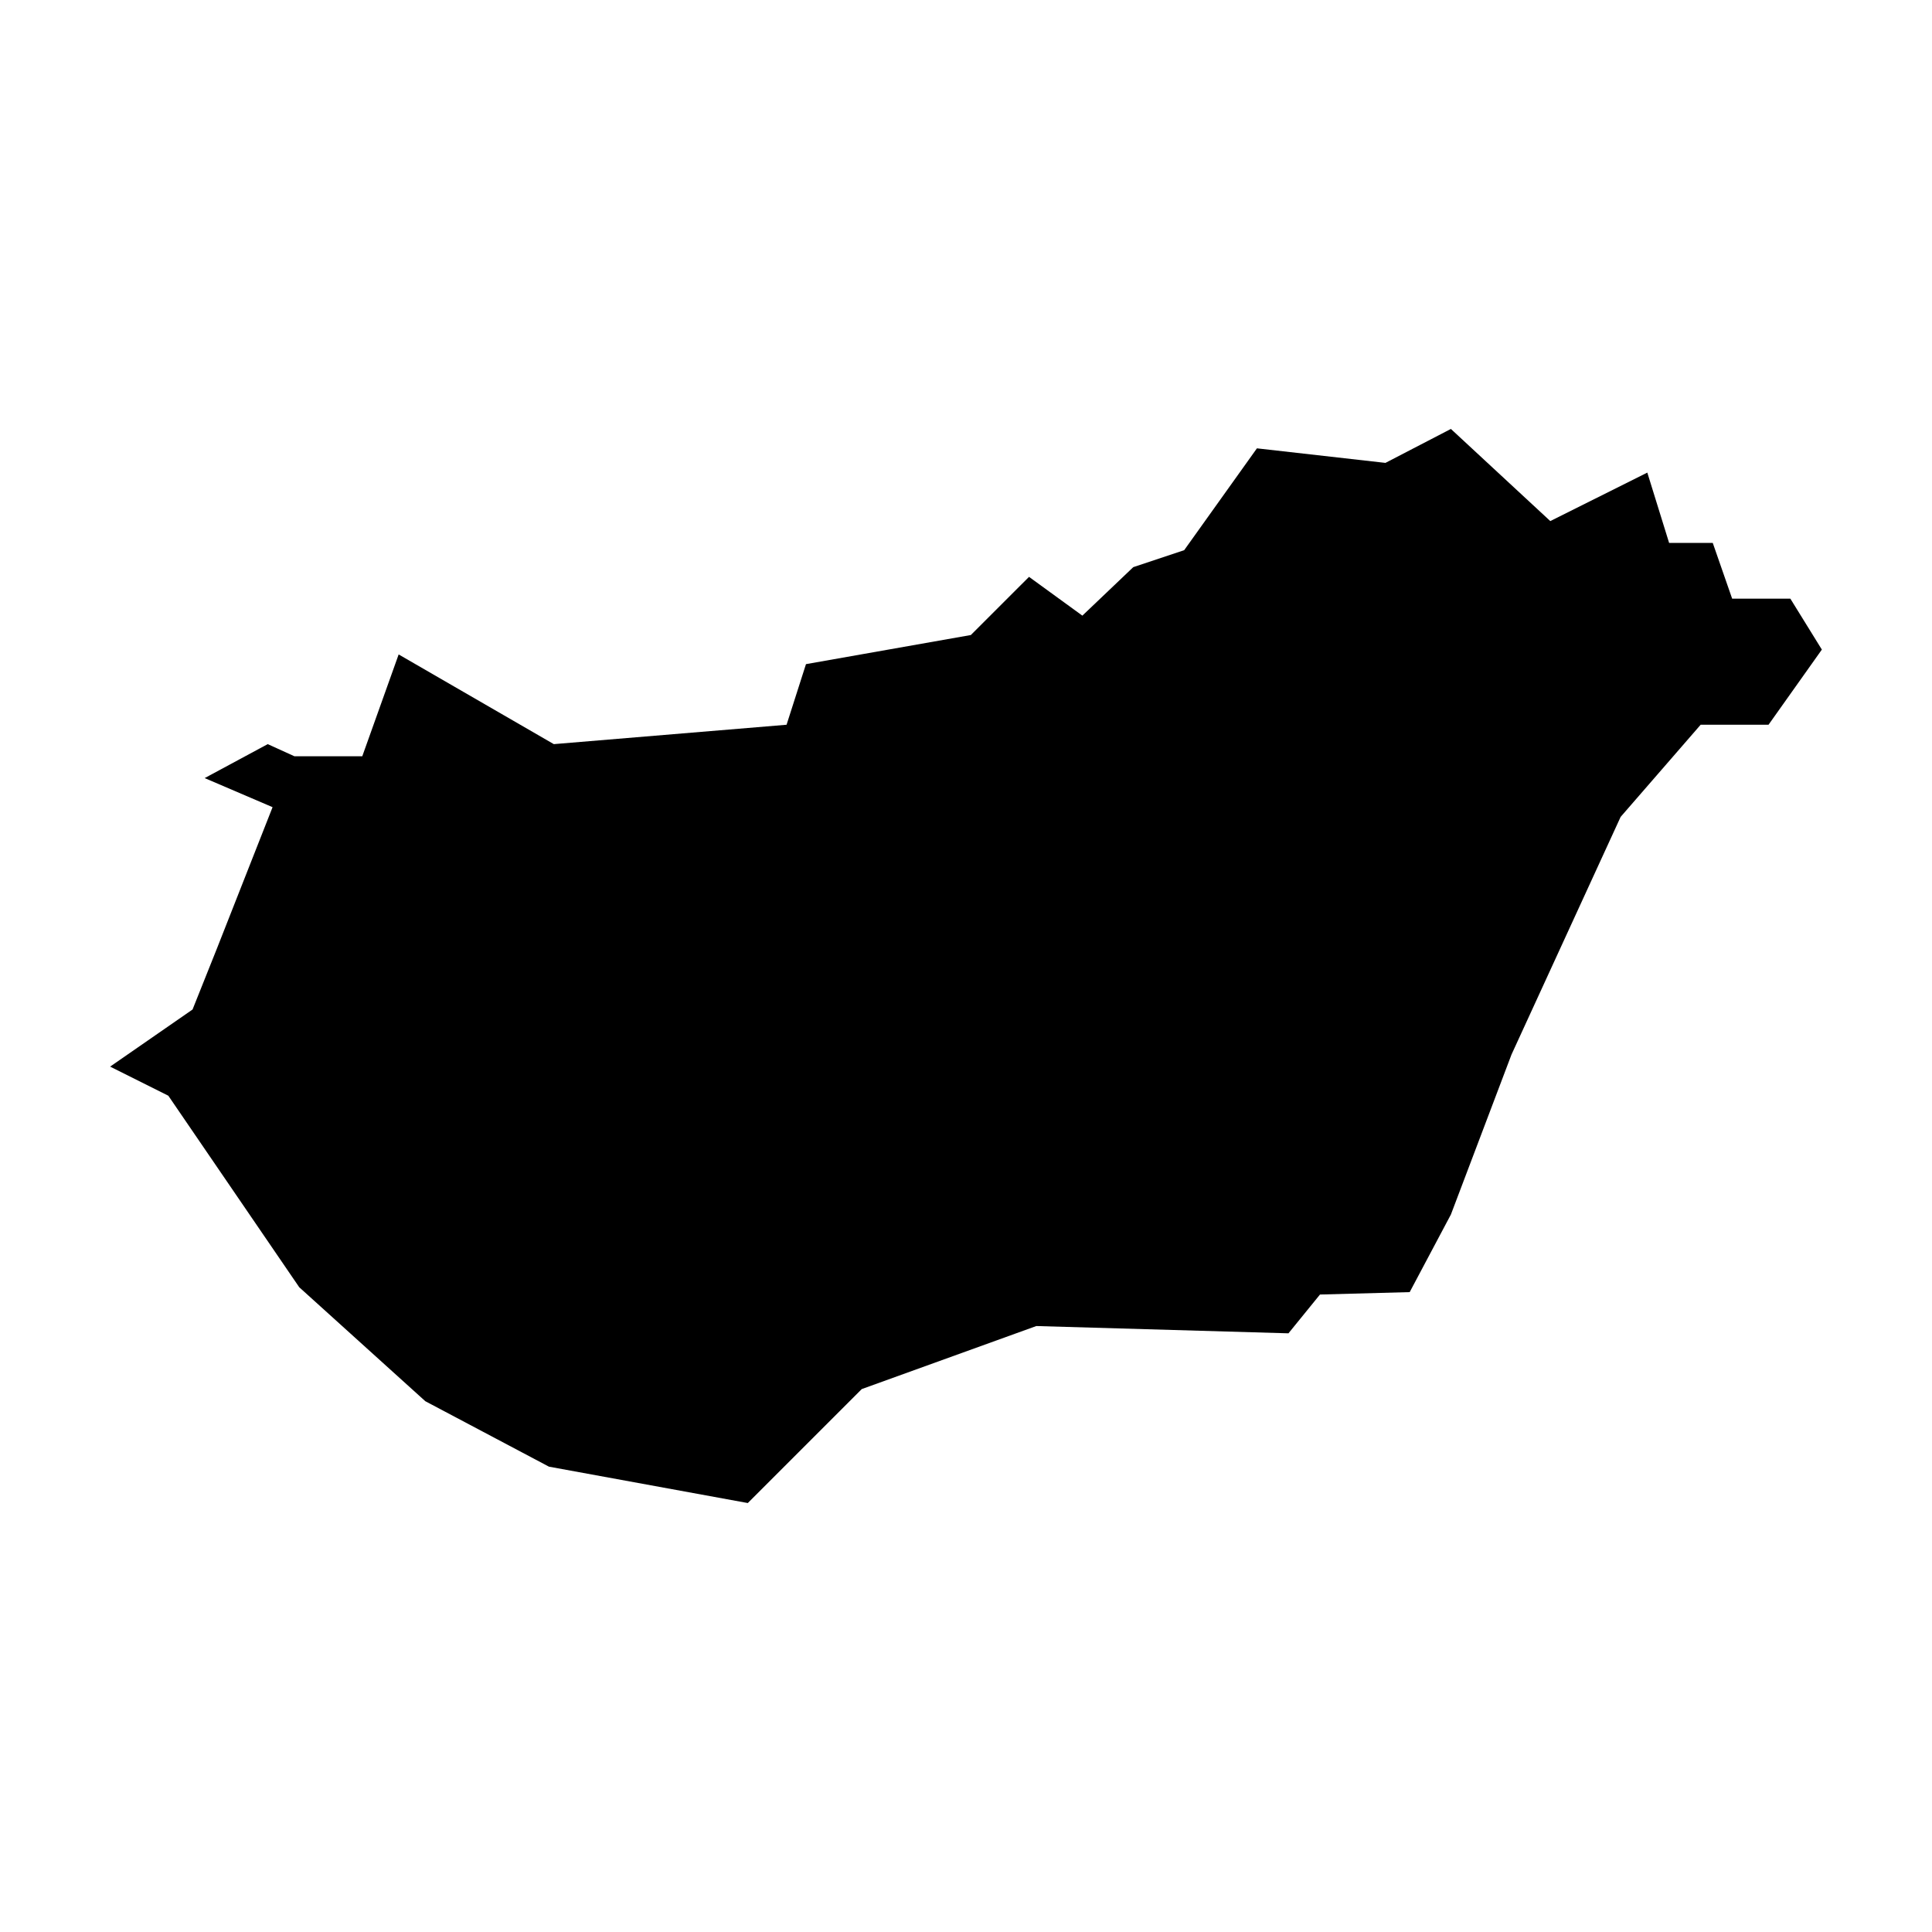 <?xml version="1.0" encoding="UTF-8"?>
<!-- Uploaded to: ICON Repo, www.iconrepo.com, Generator: ICON Repo Mixer Tools -->
<svg fill="#000000" width="800px" height="800px" version="1.1" viewBox="144 144 512 512" xmlns="http://www.w3.org/2000/svg">
 <path d="m618.46 302.65h-15.422l-5.141-14.777h-11.566l-5.777-18.629-25.707 12.848-26.344-24.418-17.344 8.996-34.059-3.856-19.277 26.988-13.492 4.496-13.492 12.852-14.137-10.277-15.418 15.414-43.691 7.715-5.144 16.062-61.684 5.137-41.117-23.77-9.641 26.984h-17.988l-7.07-3.215-16.707 9 17.992 7.707-14.781 37.543-6.426 16.078-21.844 15.133 15.422 7.711 34.695 50.758 33.414 30.203 32.77 17.348 52.688 9.637 30.199-30.199 46.262-16.707 66.82 1.93 8.355-10.281 23.773-0.641 10.922-20.566 16.066-42.406 28.914-62.965 21.203-24.418h17.988l14.137-19.918z"/>
</svg>